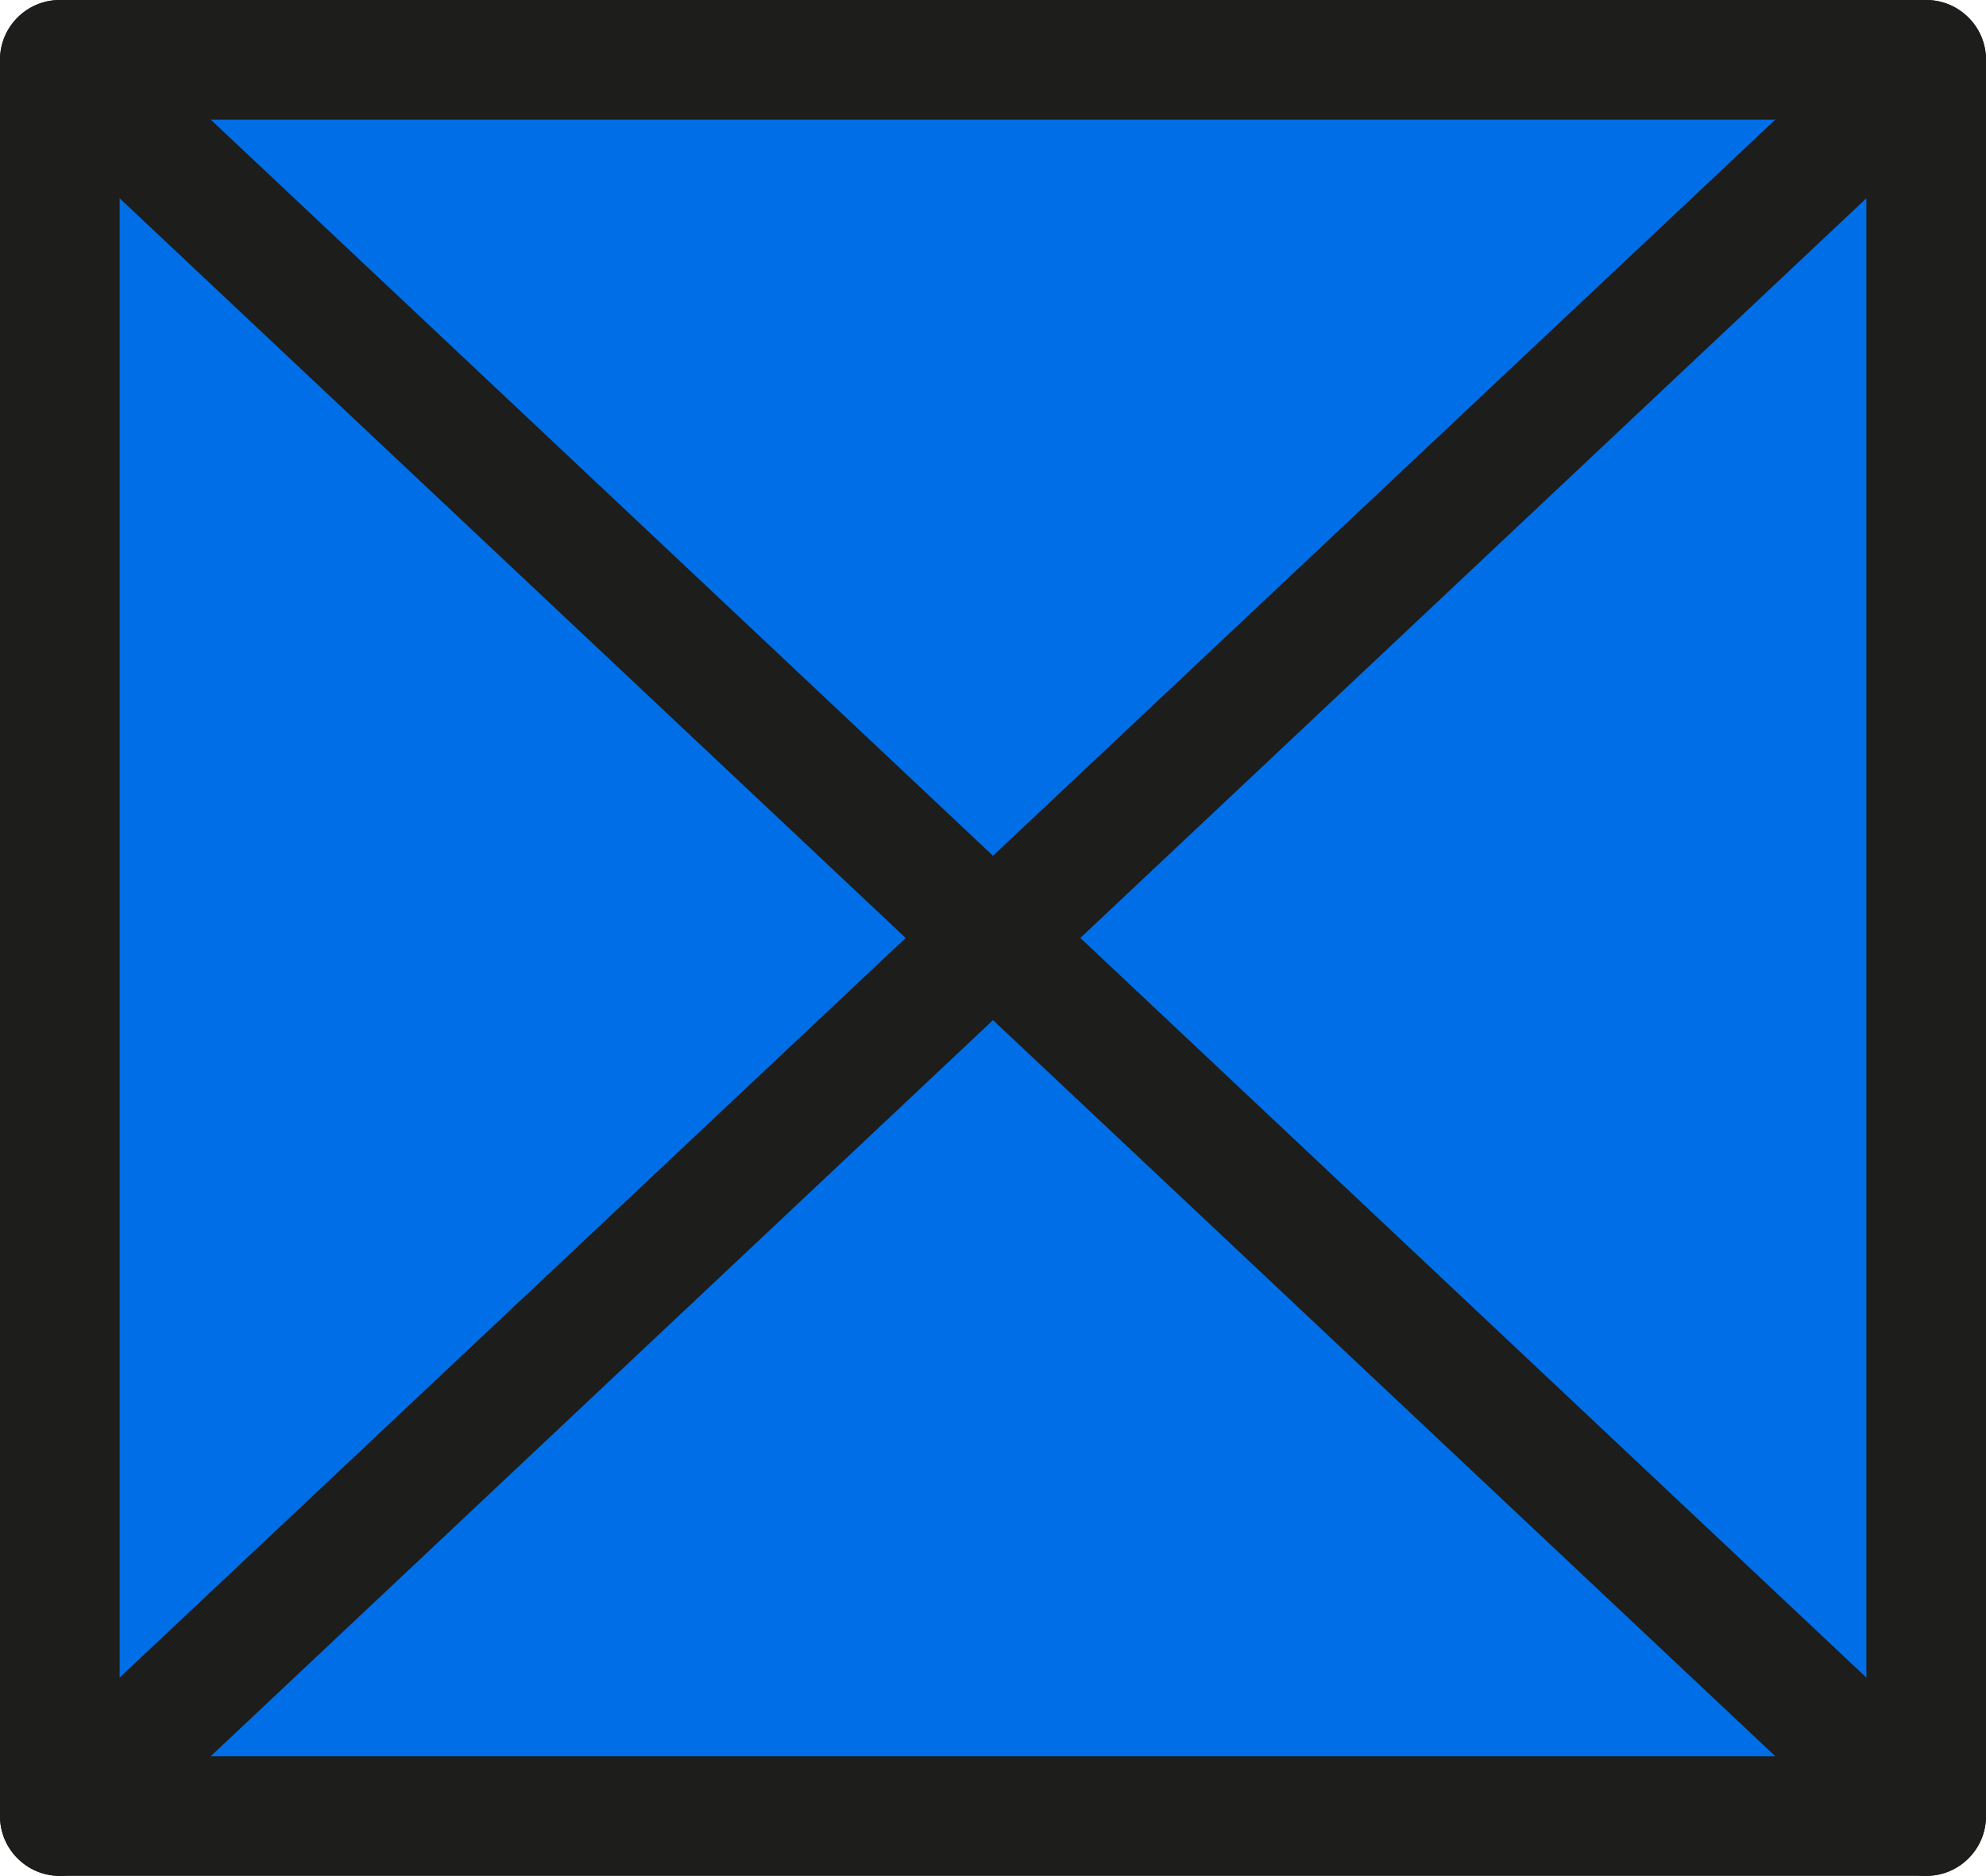 <?xml version="1.0" encoding="utf-8"?>
<!-- Generator: Adobe Illustrator 26.3.1, SVG Export Plug-In . SVG Version: 6.00 Build 0)  -->
<svg version="1.1" id="Layer_1" xmlns="http://www.w3.org/2000/svg" xmlns:xlink="http://www.w3.org/1999/xlink" x="0px" y="0px"
	 viewBox="0 0 133.14 125.73" style="enable-background:new 0 0 133.14 125.73;" xml:space="preserve">
<style type="text/css">
	.st0{fill:#006EE6;}
	.st1{fill:#1D1D1B;}
</style>
<g>
	<g>
		<rect x="4.01" y="4.01" class="st0" width="125.12" height="117.71"/>
		<path class="st1" d="M129.13,125.73H4.01c-2.21,0-4.01-1.8-4.01-4.01V4.01C0,1.8,1.8,0,4.01,0h125.12c2.21,0,4.01,1.8,4.01,4.01
			v117.71C133.14,123.94,131.34,125.73,129.13,125.73z M8.02,117.71h117.1V8.02H8.02V117.71z"/>
	</g>
	<path class="st1" d="M129.13,125.73c-0.99,0-1.97-0.36-2.75-1.09L1.26,6.93c-1.61-1.52-1.69-4.06-0.17-5.67
		c1.52-1.61,4.06-1.69,5.67-0.17L131.88,118.8c1.61,1.52,1.69,4.06,0.17,5.67C131.26,125.31,130.2,125.73,129.13,125.73z"/>
	<path class="st1" d="M4.01,125.73c-1.07,0-2.13-0.42-2.92-1.26c-1.52-1.61-1.44-4.15,0.17-5.67L126.38,1.09
		c1.61-1.52,4.15-1.44,5.67,0.17c1.52,1.61,1.44,4.15-0.17,5.67L6.76,124.64C5.98,125.37,5,125.73,4.01,125.73z"/>
</g>
</svg>
